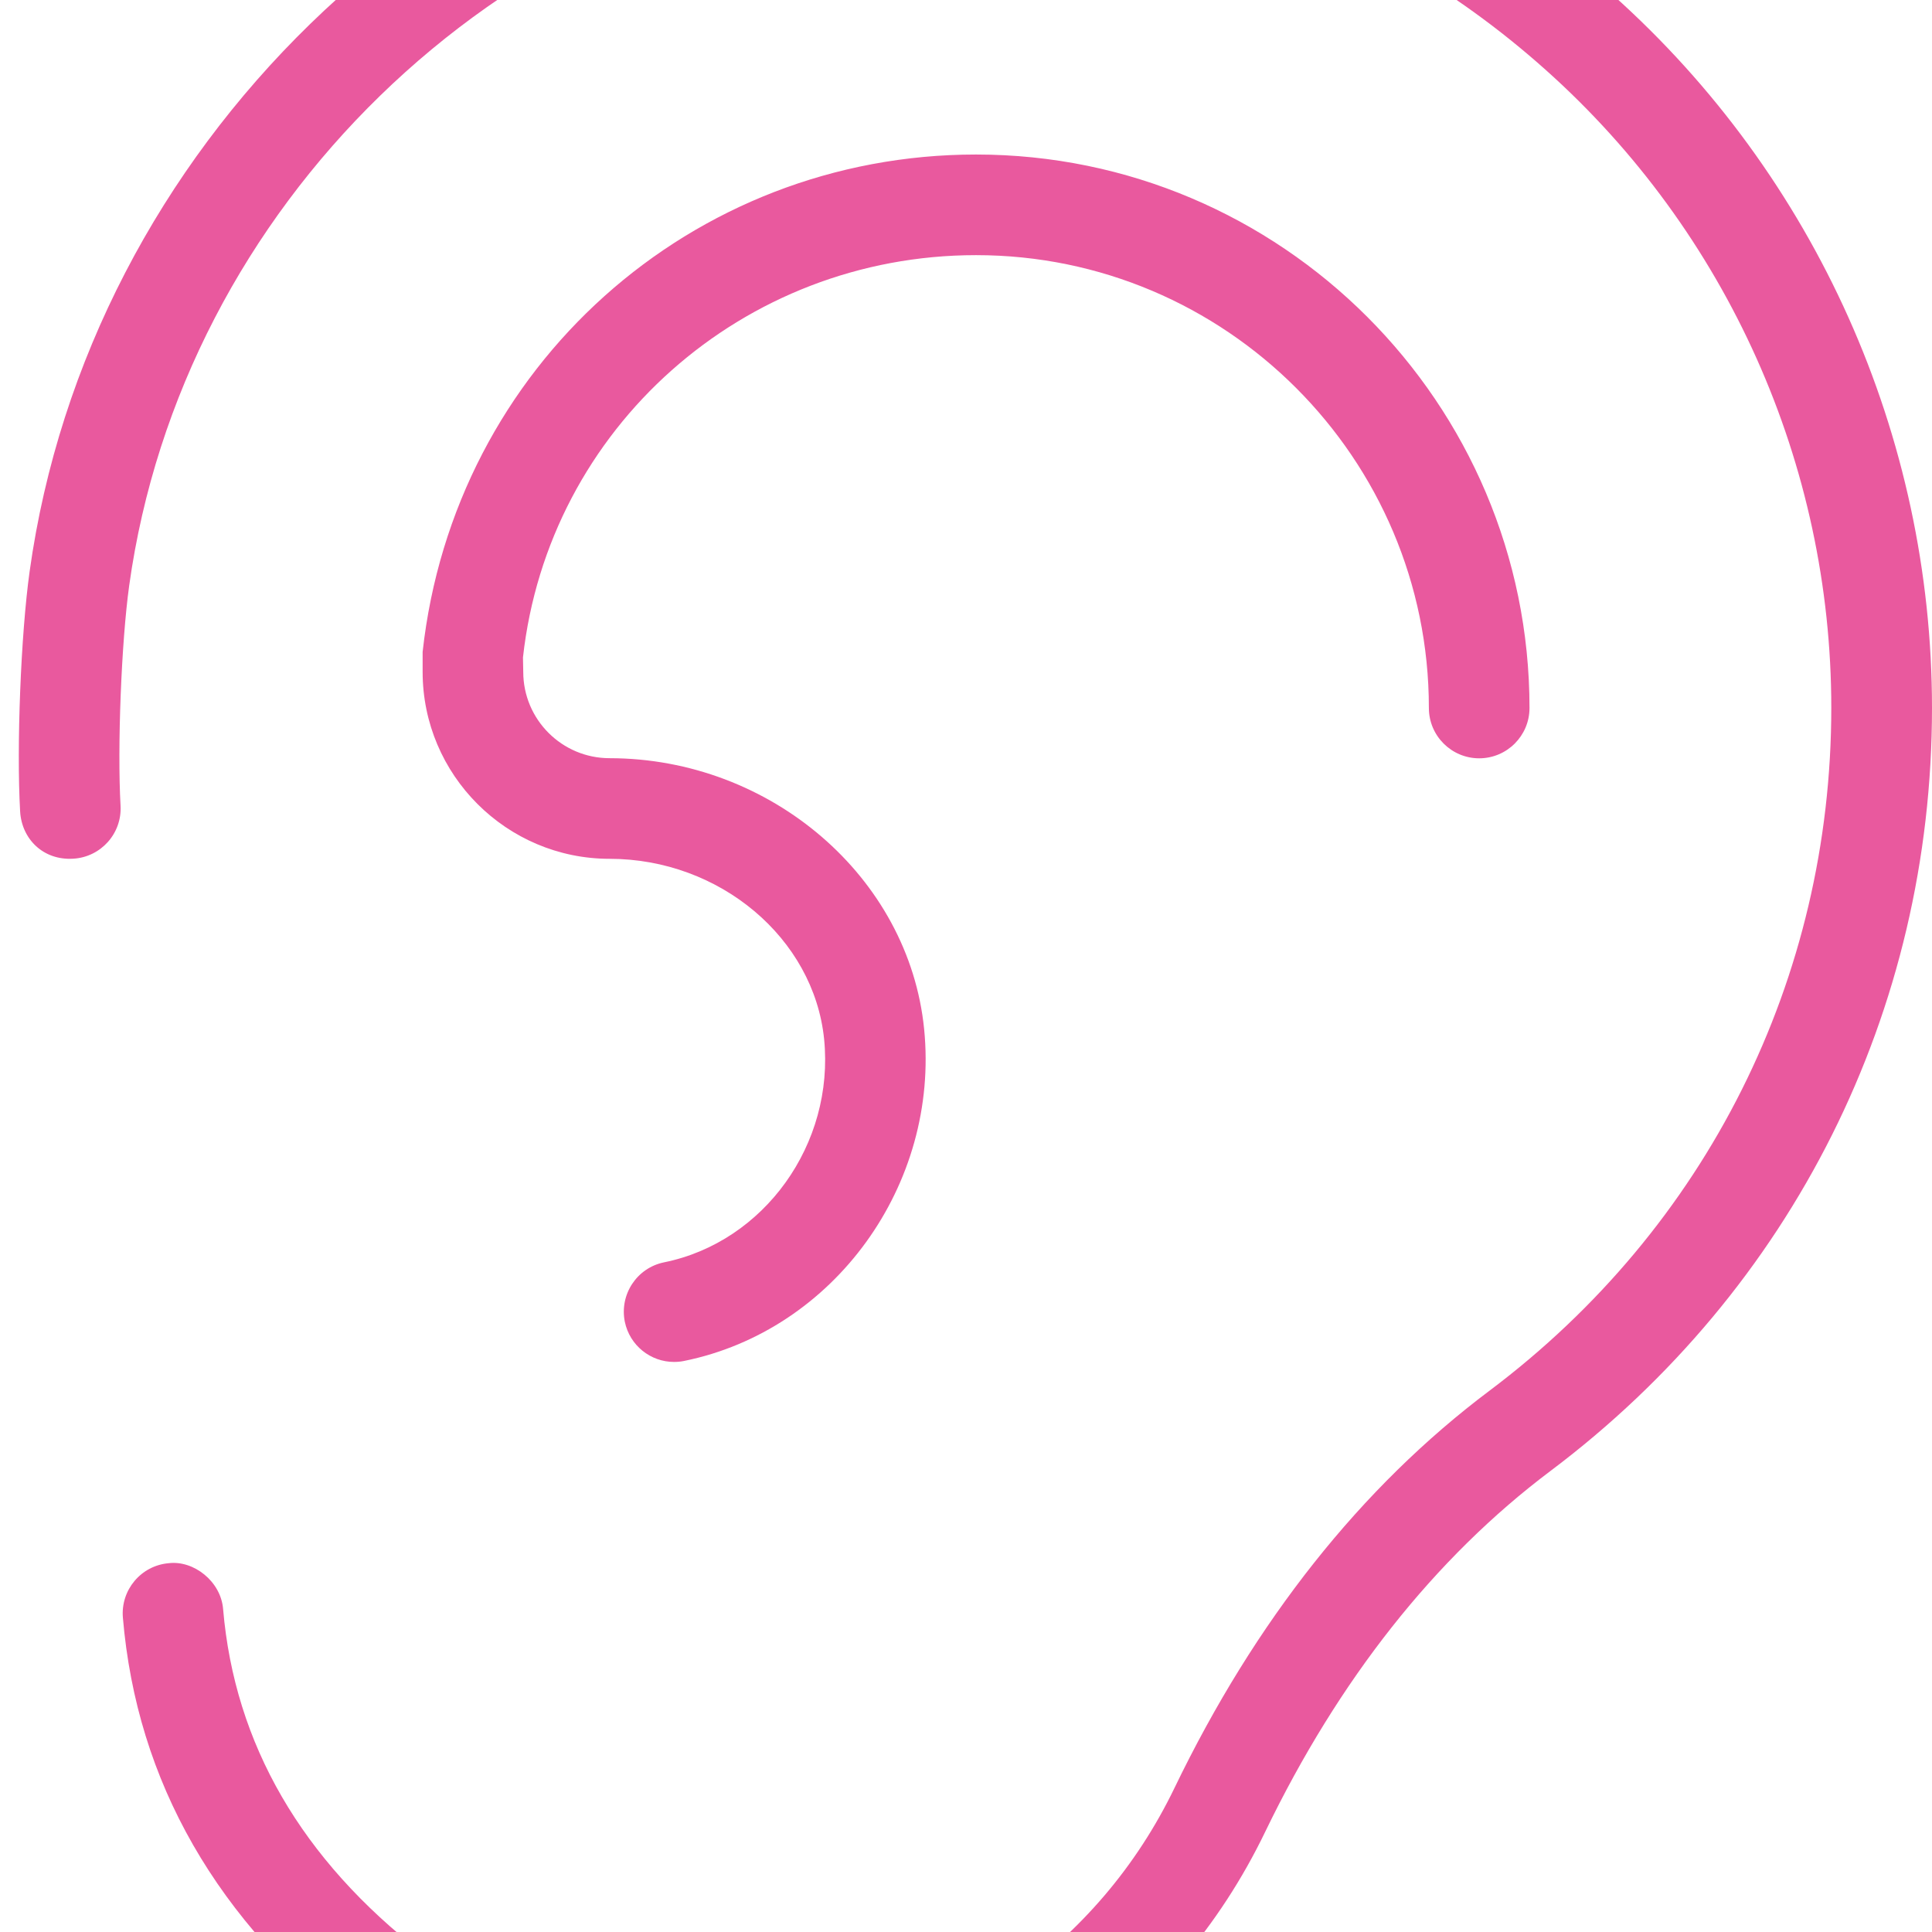 <?xml version="1.0" encoding="UTF-8"?>
<svg preserveAspectRatio="xMidYMid slice" xmlns="http://www.w3.org/2000/svg" width="30px" height="30px" viewBox="0 0 48 61" fill="none">
  <path d="M48 24.087C48 31.61 44.543 38.522 38.515 43.05C35.648 45.207 33.263 48.222 31.433 52.012C30.308 54.344 28.643 56.294 26.485 57.812C24.093 59.495 21.298 60.327 18.455 60.327C15.17 60.327 11.825 59.212 8.973 57.007C5.388 54.237 3.398 50.764 3.053 46.69C2.995 46.002 3.505 45.395 4.193 45.337C4.81 45.262 5.488 45.787 5.543 46.477C5.828 49.827 7.495 52.705 10.5 55.029C14.938 58.459 20.783 58.762 25.045 55.767C26.85 54.497 28.24 52.867 29.178 50.925C31.183 46.77 33.815 43.447 37.008 41.05C42.403 36.997 45.498 30.812 45.498 24.084C45.498 18.042 42.913 12.264 38.403 8.237C33.83 4.149 27.928 2.272 21.778 2.974C12.328 4.037 4.52 11.637 3.21 21.047C3.015 22.454 2.913 25.062 2.995 26.515C3.035 27.202 2.51 27.794 1.82 27.834C1.075 27.88 0.54 27.347 0.5 26.66C0.408 25.049 0.518 22.267 0.735 20.704C2.2 10.182 10.933 1.679 21.5 0.492C28.378 -0.278 34.965 1.812 40.073 6.377C45.11 10.88 48 17.337 48 24.09V24.087ZM24.25 12.839C30.453 12.839 35.5 17.887 35.5 24.09C35.5 24.779 36.06 25.34 36.75 25.34C37.44 25.34 38 24.779 38 24.09C38 16.507 31.83 10.339 24.25 10.339C17.19 10.339 11.28 15.595 10.5 22.697V23.192C10.5 25.752 12.585 27.837 15.145 27.837C17.88 27.837 20.22 29.807 20.475 32.317C20.735 34.922 18.988 37.357 16.5 37.862C15.823 37.999 15.388 38.66 15.523 39.337C15.645 39.929 16.165 40.337 16.745 40.337C16.828 40.337 16.913 40.33 16.998 40.312C20.725 39.554 23.345 35.934 22.96 32.067C22.583 28.294 19.15 25.34 15.145 25.337C13.96 25.337 13 24.375 13 23.192L12.993 22.834C13.625 17.134 18.463 12.839 24.25 12.839Z" fill="#E9599E"></path>
</svg>
